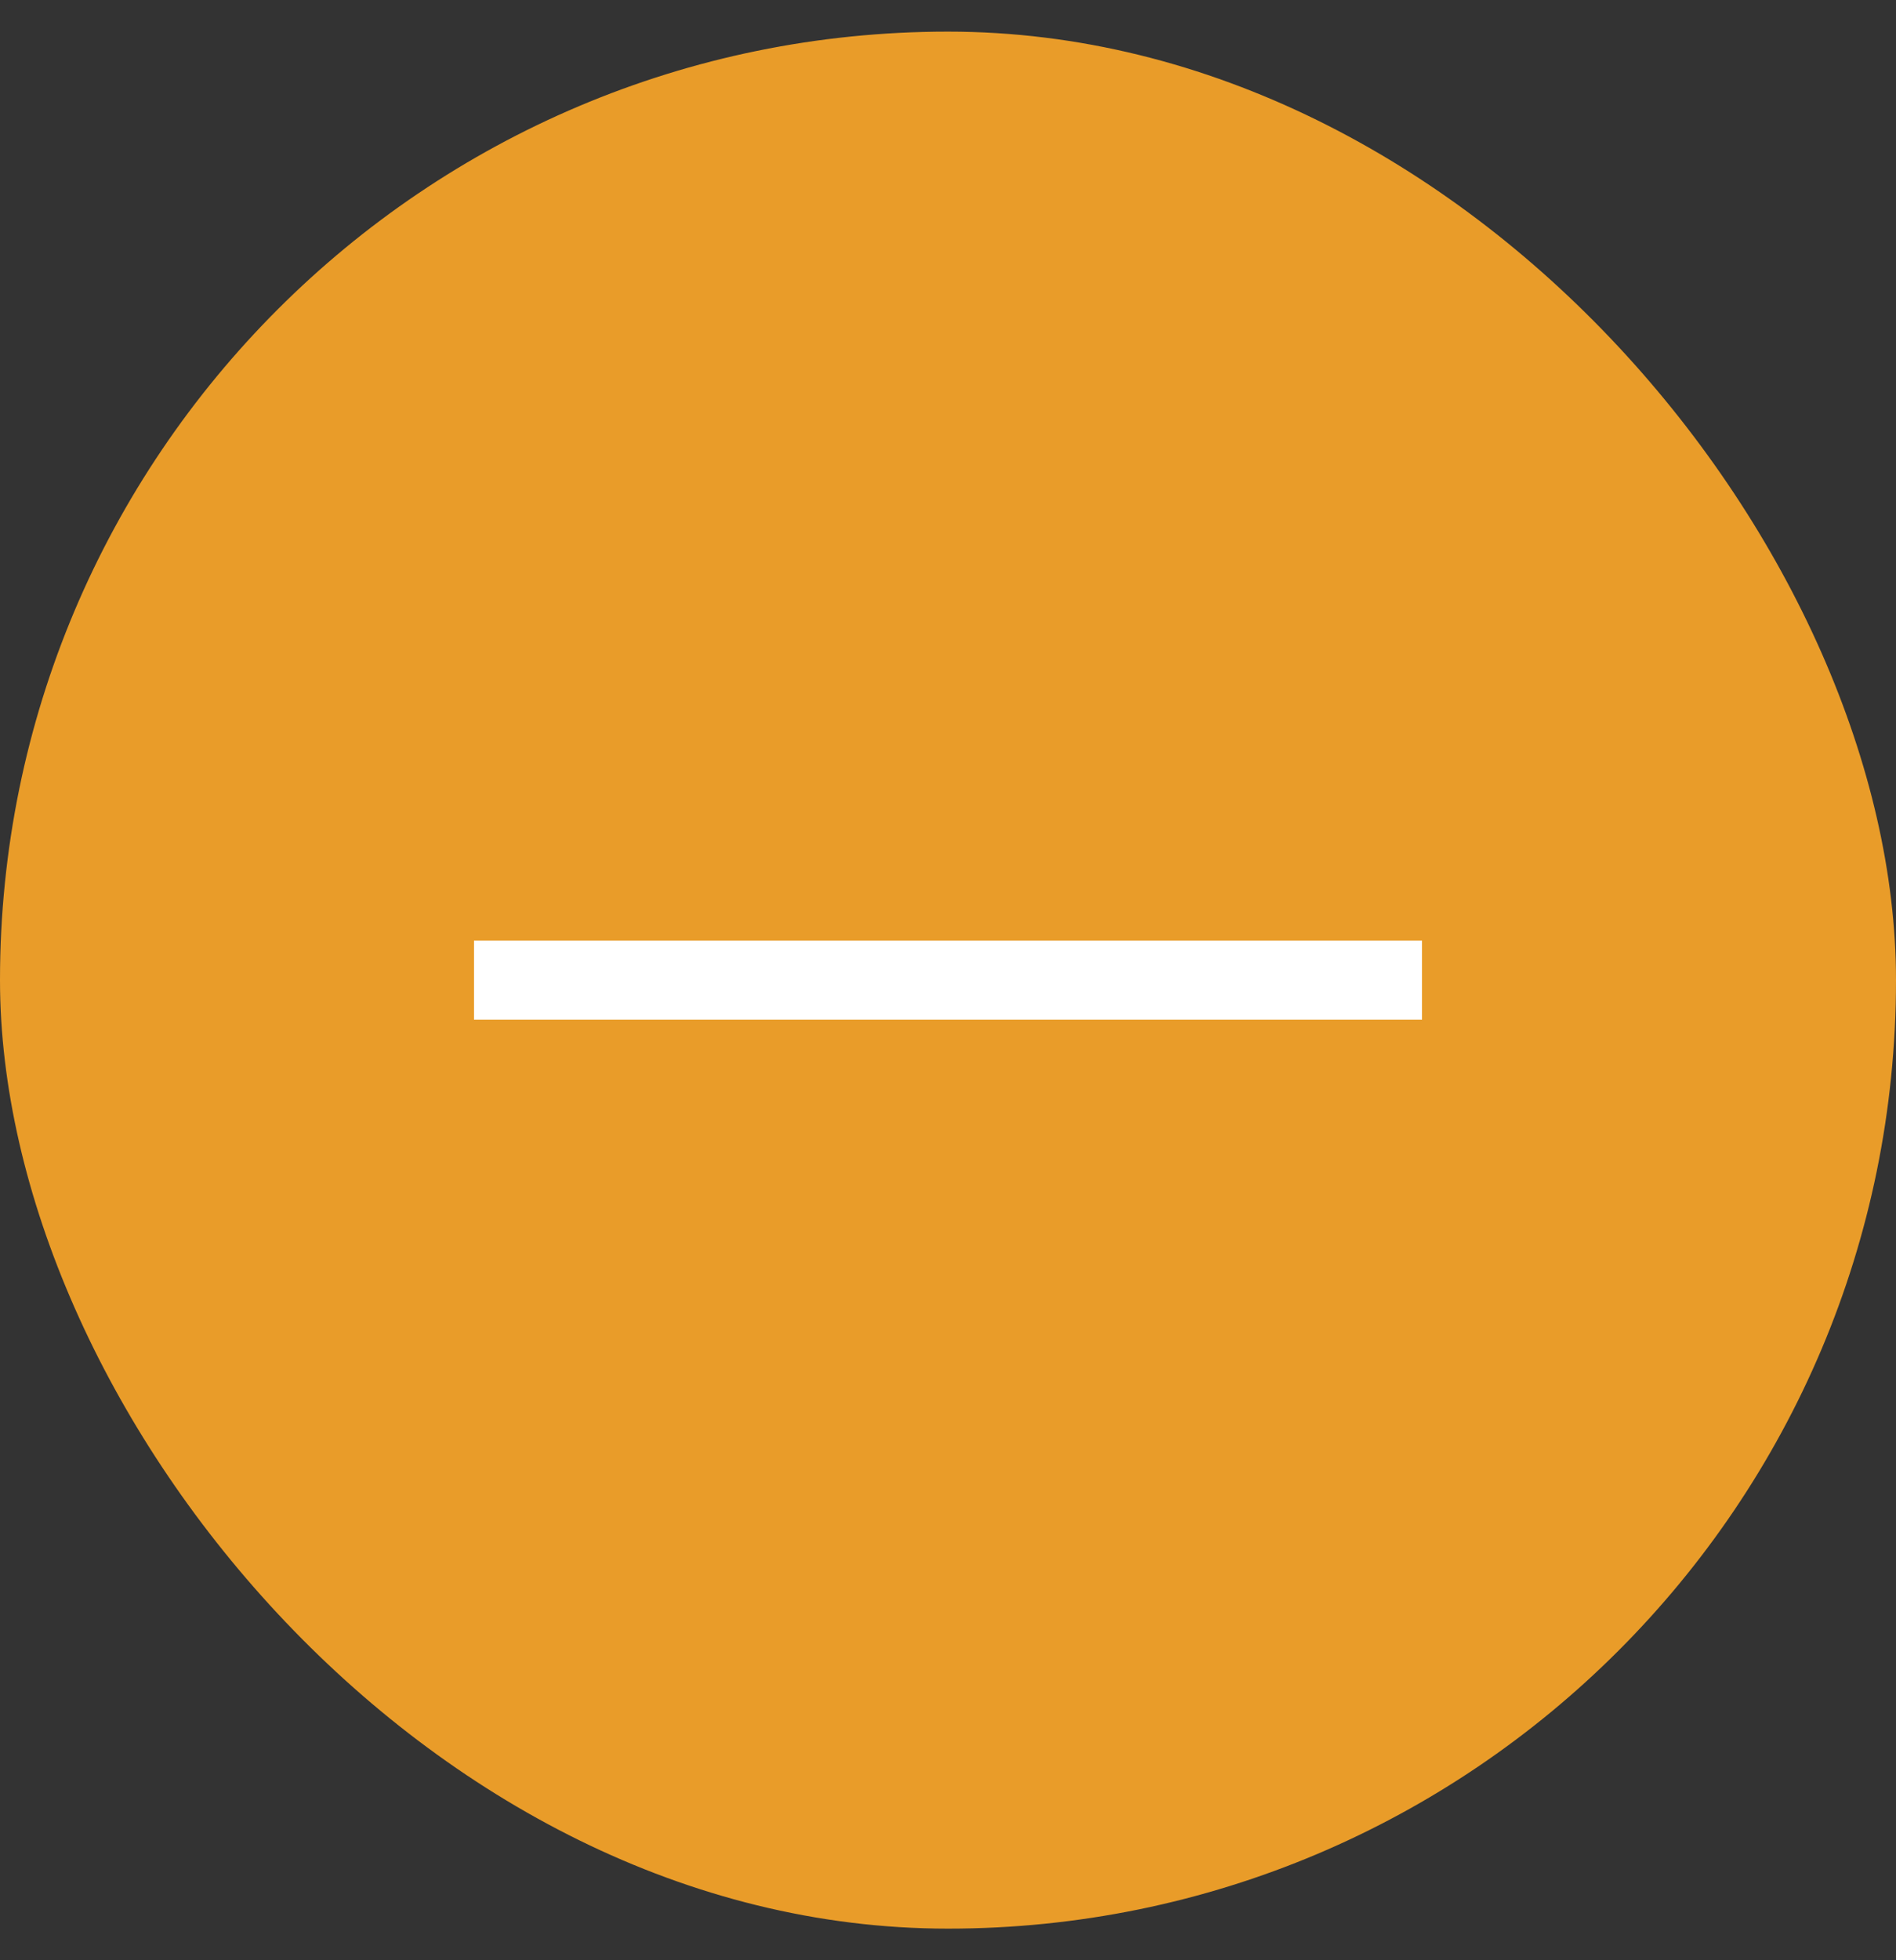 <svg width="30" height="31" viewBox="0 0 30 31" fill="none" xmlns="http://www.w3.org/2000/svg">
<rect x="0" y="0" width="30" height="31" fill="#333333" stroke="none"/>
<rect x="30" y="30.5" width="30" height="30" rx="15" transform="rotate(180 30 30.5)" fill="#E99C29"/>
<rect x="7.5" y="14.875" width="15" height="1.25" fill="white"/>
</svg>
